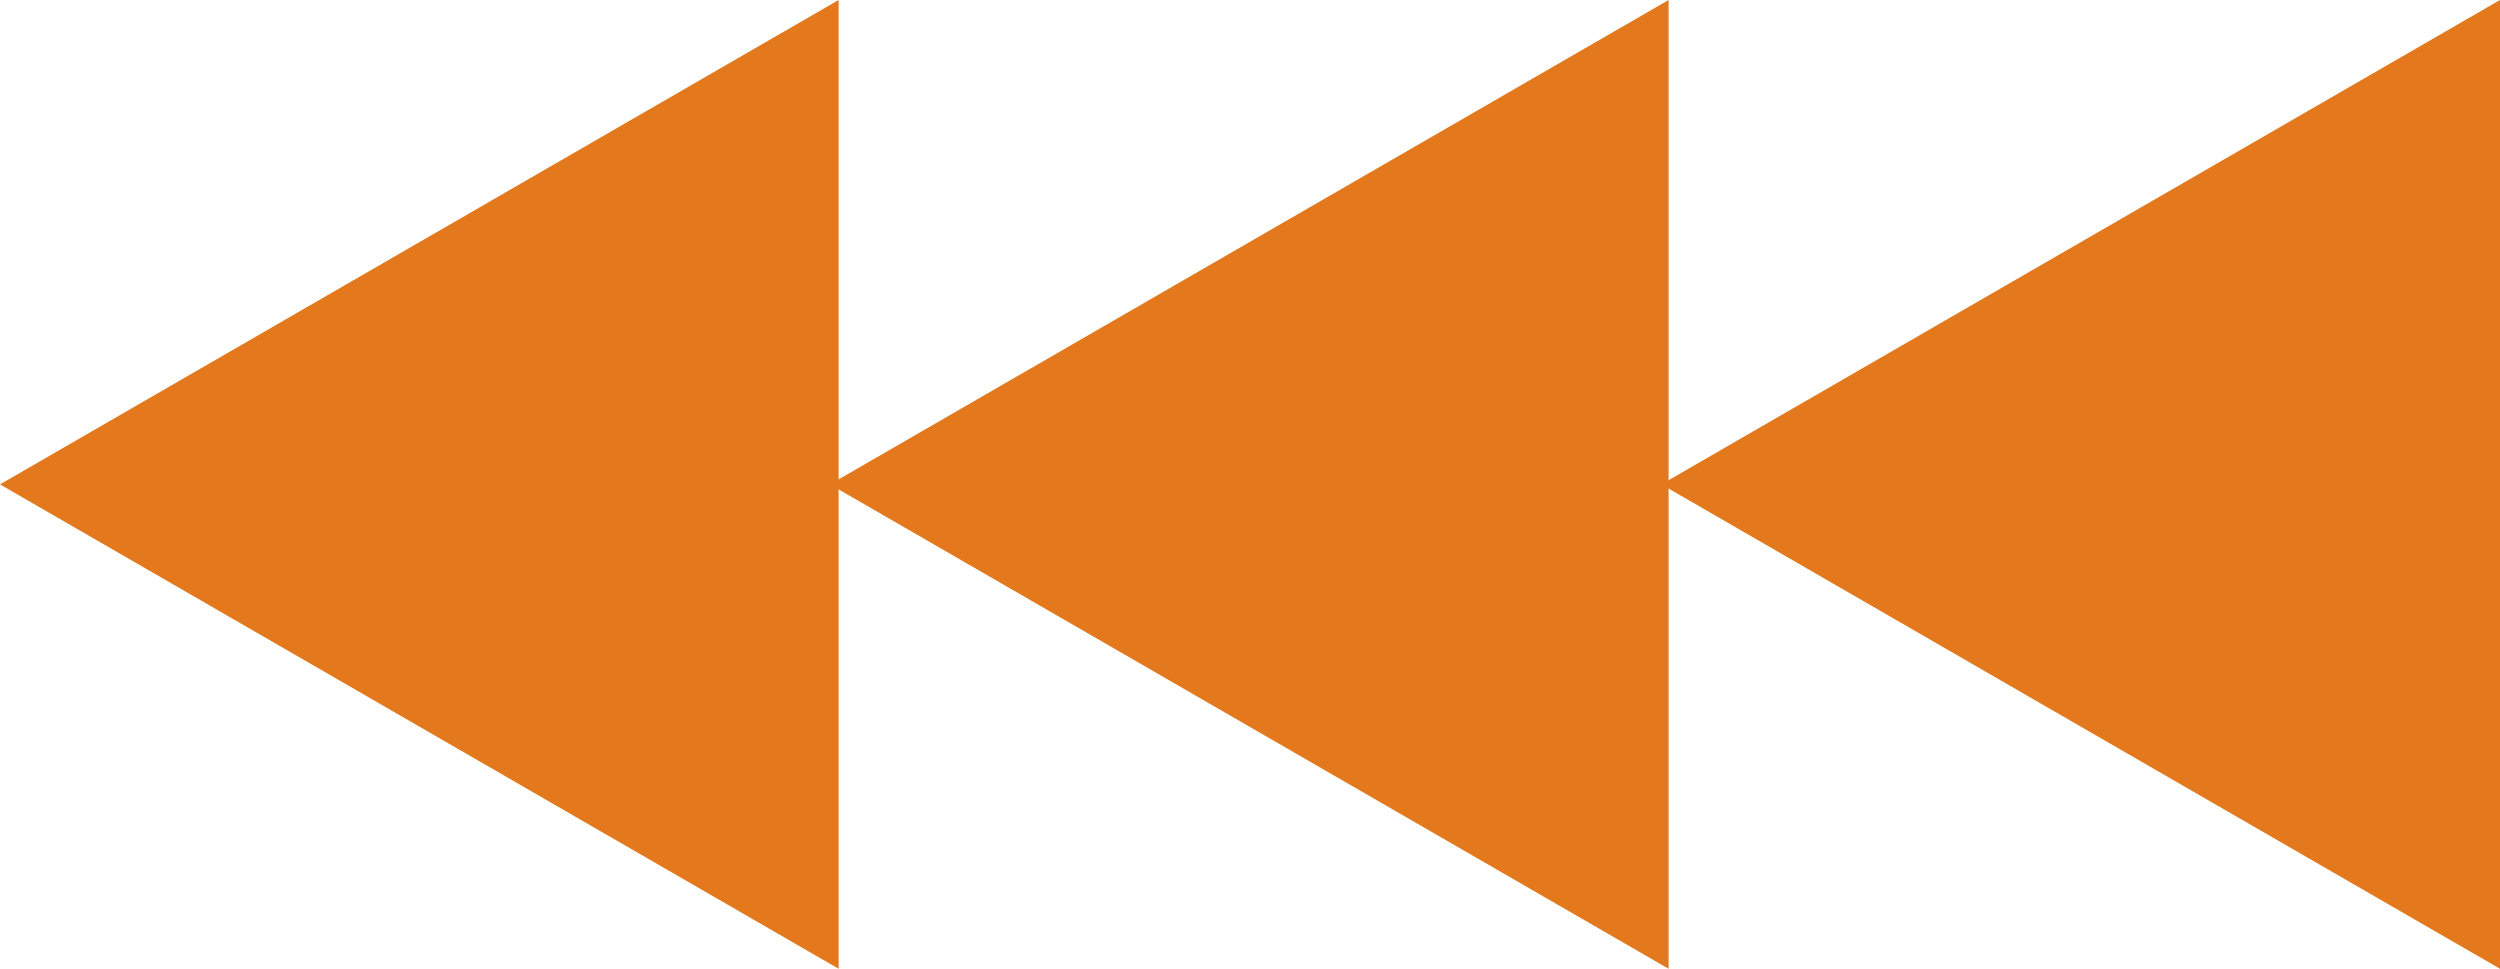 <?xml version="1.0" encoding="UTF-8" standalone="no"?><svg xmlns="http://www.w3.org/2000/svg" xmlns:xlink="http://www.w3.org/1999/xlink" fill="#000000" height="67" preserveAspectRatio="xMidYMid meet" version="1" viewBox="0.0 0.0 172.9 67.0" width="172.9" zoomAndPan="magnify"><g><g id="change1_3"><path d="M172.9 67L114.9 33.5 172.9 0z" fill="#e3781c"/></g><g id="change1_1"><path d="M115.4 67L57.4 33.5 115.4 0z" fill="#e3781c"/></g><g id="change1_2"><path d="M58 67L0 33.5 58 0z" fill="#e3781c"/></g></g></svg>